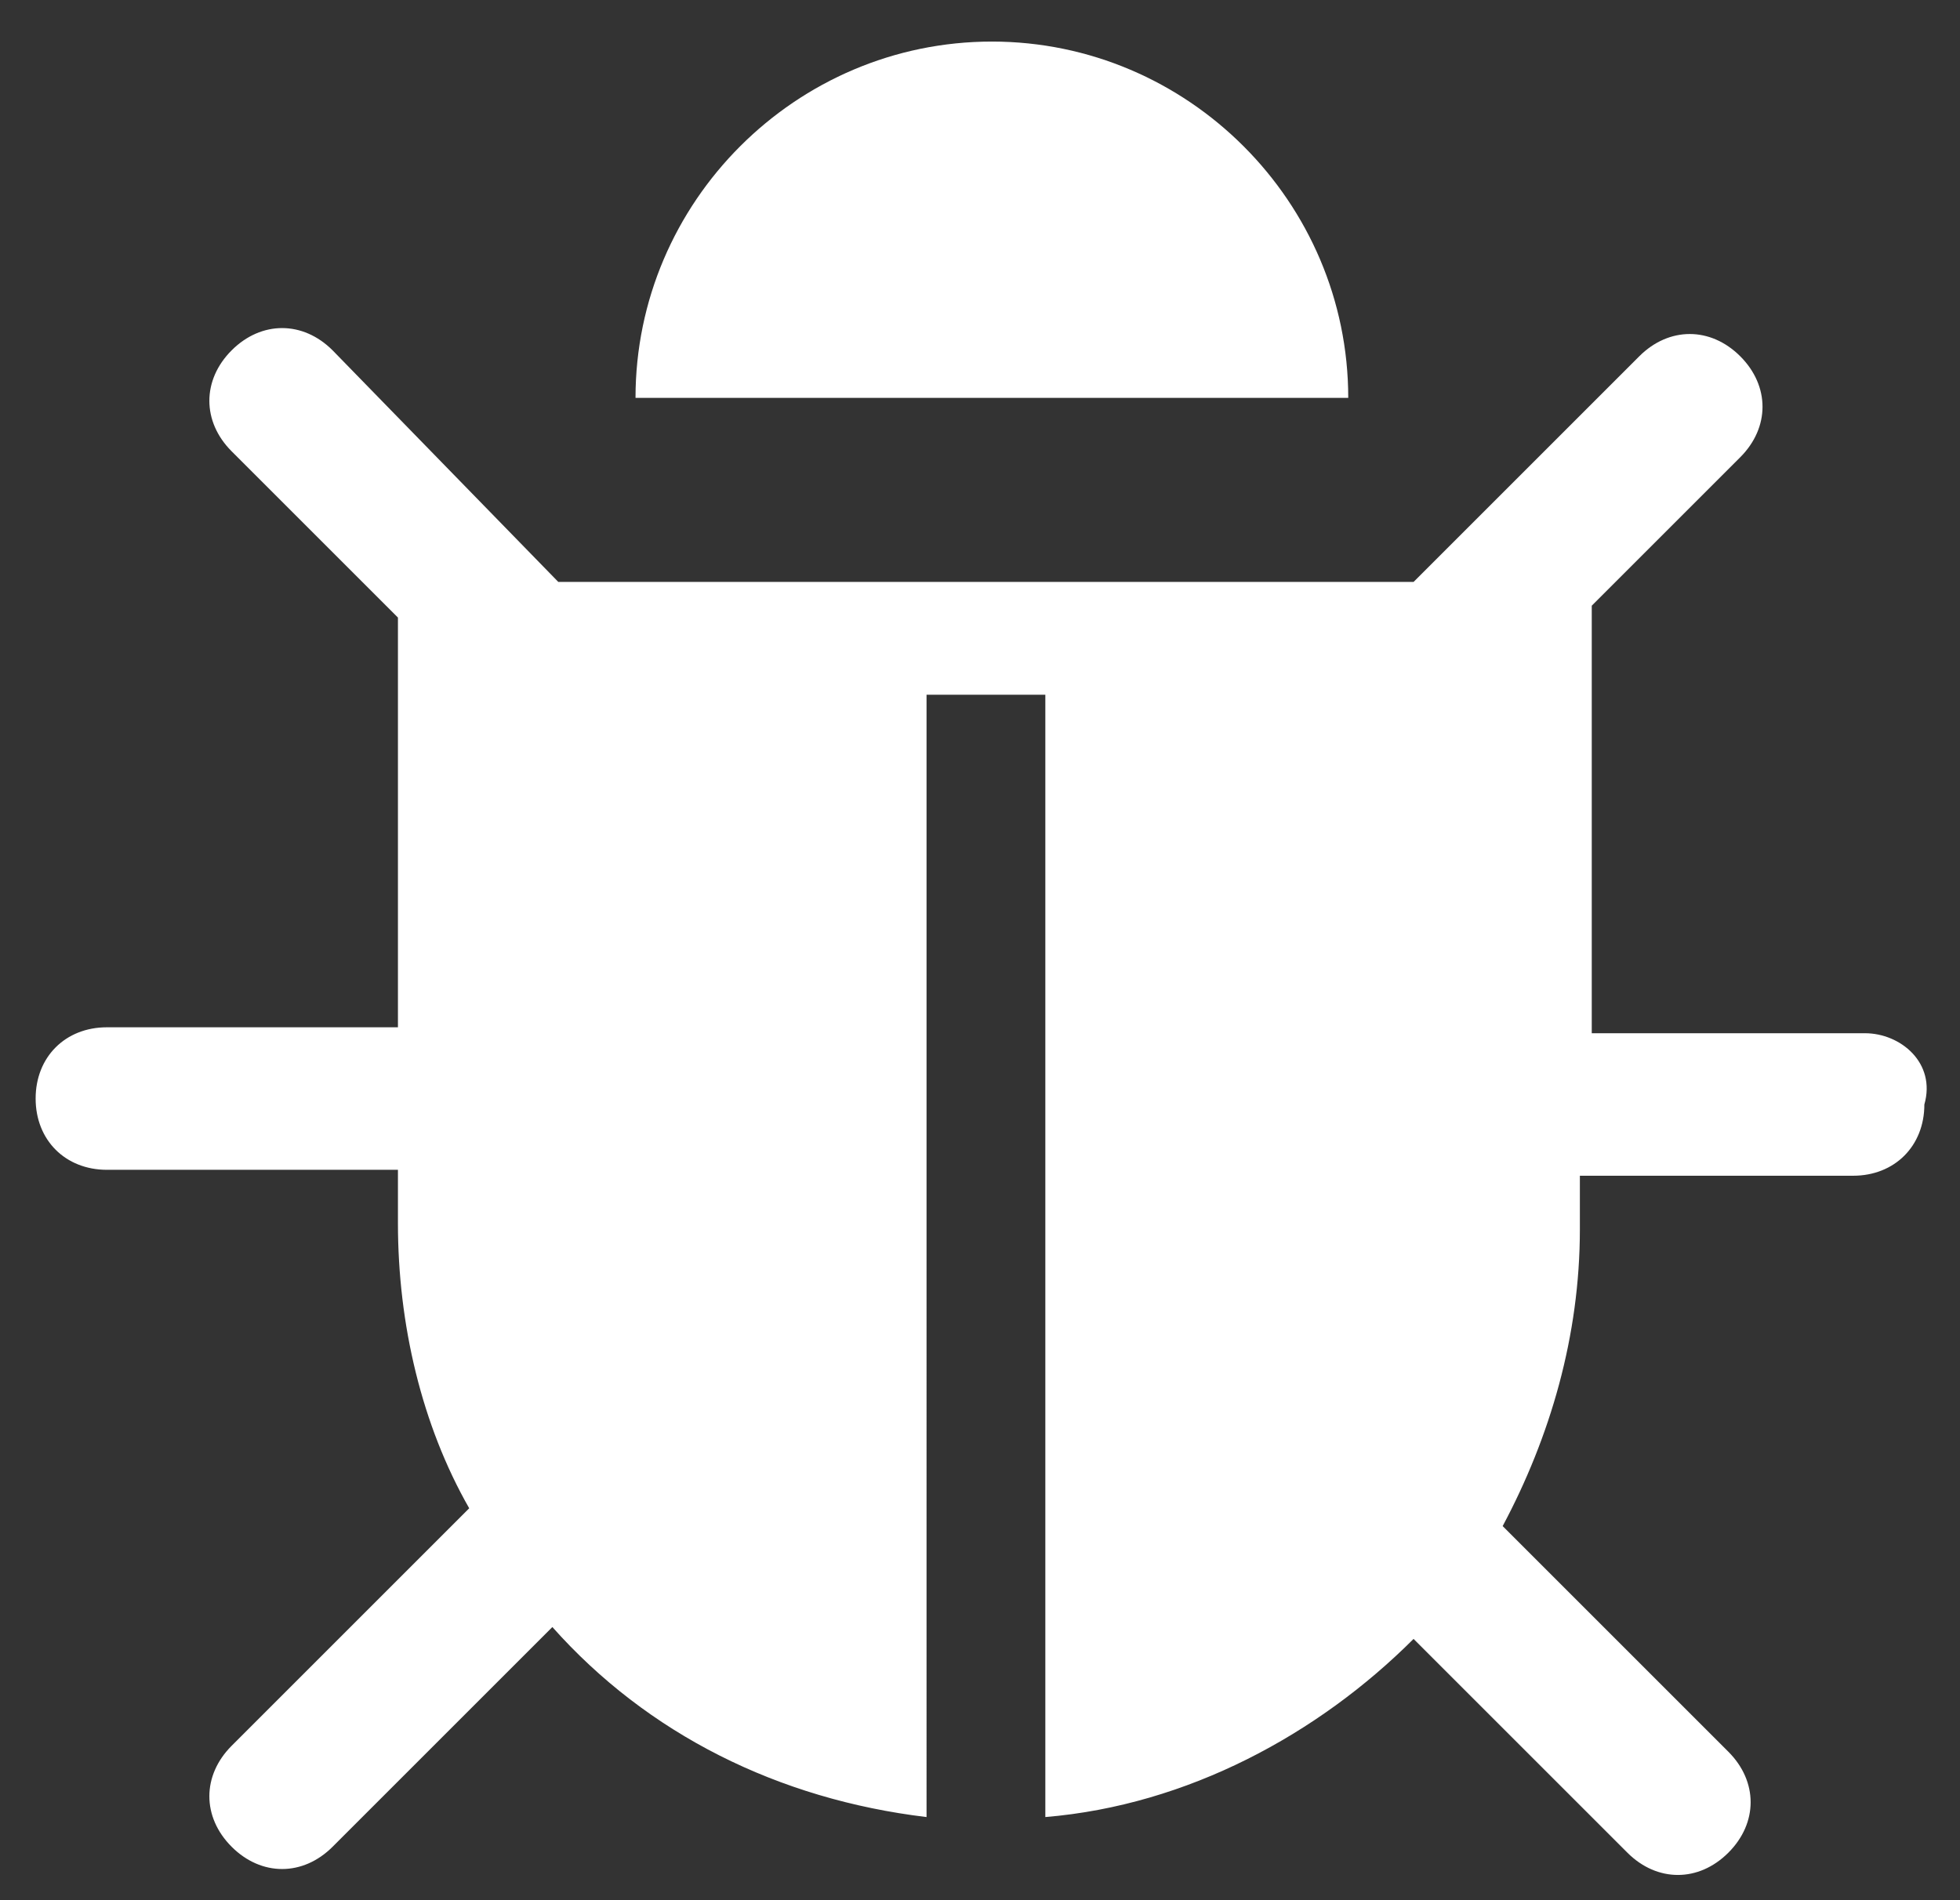 <?xml version="1.0" encoding="utf-8"?>
<!-- Generator: Adobe Illustrator 25.4.1, SVG Export Plug-In . SVG Version: 6.00 Build 0)  -->
<svg version="1.1" id="Layer_1" xmlns="http://www.w3.org/2000/svg" xmlns:xlink="http://www.w3.org/1999/xlink" x="0px" y="0px"
	 viewBox="0 0 33 32" style="enable-background:new 0 0 33 32;" xml:space="preserve">
<rect x="0" y="0" width="33" height="32" fill="#333333" stroke="none"/>
<style type="text/css">
	.st0{fill:#FFFFFF;}
</style>
<path class="st0" d="M16.7,0.7c-3.3,0-6,2.7-6,6h12C22.7,3.4,20,0.7,16.7,0.7z"/>
<path class="st0" d="M31.4,17.4h-4.6v-7.2l2.5-2.5c0.5-0.5,0.5-1.2,0-1.7c-0.5-0.5-1.2-0.5-1.7,0l-3.8,3.8H9.4L5.6,5.9
	c-0.5-0.5-1.2-0.5-1.7,0c-0.5,0.5-0.5,1.2,0,1.7l2.8,2.8v6.9H1.8c-0.7,0-1.2,0.5-1.2,1.2c0,0.7,0.5,1.2,1.2,1.2h4.9v0.9
	c0,1.7,0.4,3.4,1.2,4.8l-4,4c-0.5,0.5-0.5,1.2,0,1.7c0.5,0.5,1.2,0.5,1.7,0l3.7-3.7c1.6,1.8,3.8,2.9,6.3,3.2V11.7h2v18.9
	c2.4-0.2,4.6-1.4,6.2-3l3.6,3.6c0.5,0.5,1.2,0.5,1.7,0c0.5-0.5,0.5-1.2,0-1.7l-3.8-3.8c0.8-1.5,1.3-3.2,1.3-5v-0.9h4.6
	c0.7,0,1.2-0.5,1.2-1.2C32.6,17.9,32,17.4,31.4,17.4z"/>
</svg>
